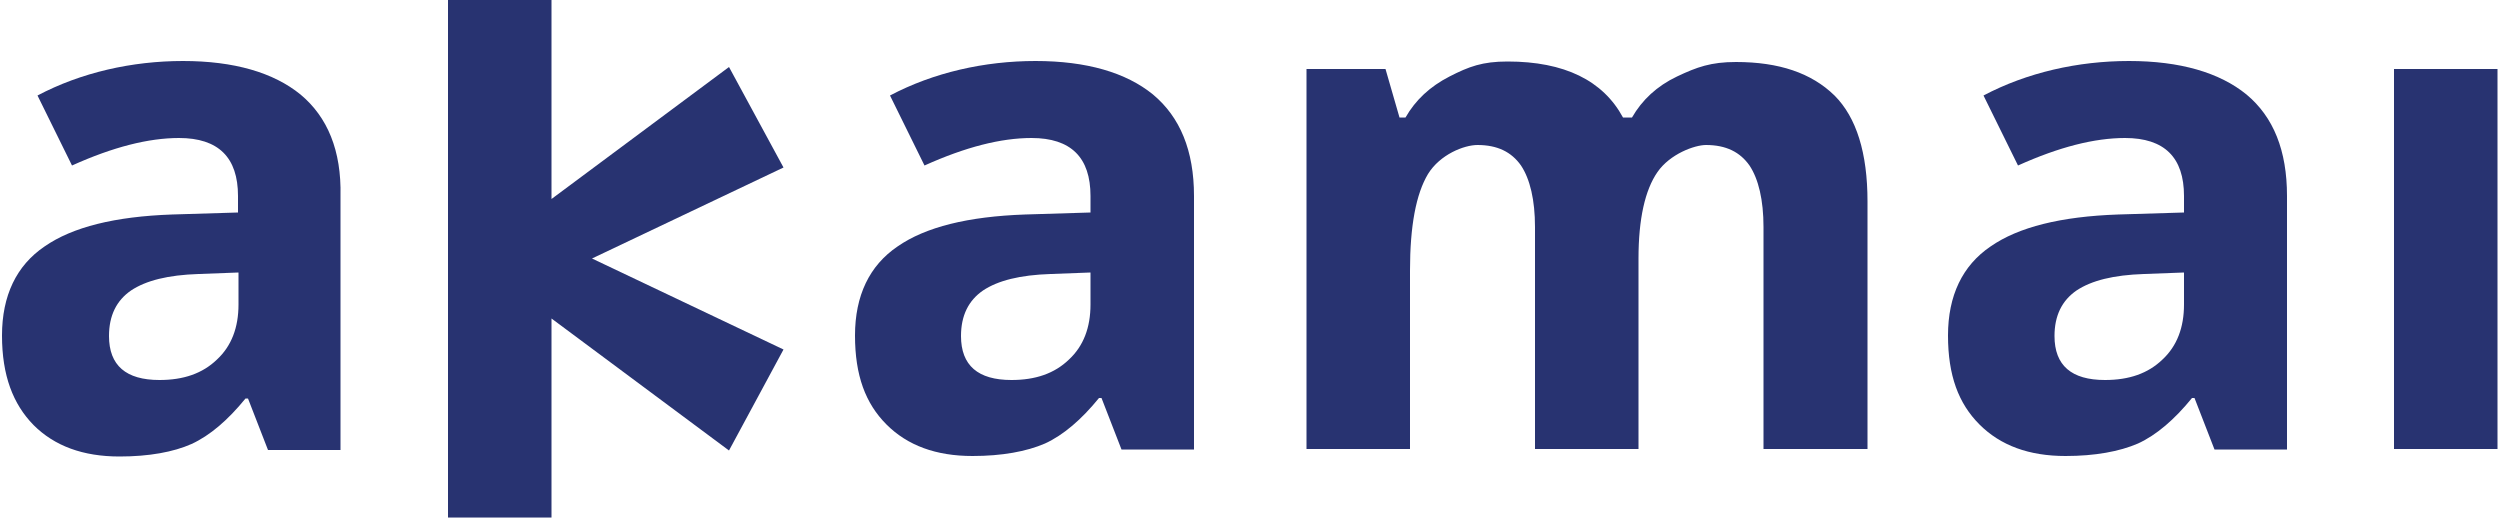<svg xmlns="http://www.w3.org/2000/svg" xmlns:xlink="http://www.w3.org/1999/xlink" id="Capa_1" x="0px" y="0px" viewBox="0 0 500 103.5" style="enable-background:new 0 0 500 103.5;" xml:space="preserve"><style type="text/css">	.st0{fill:#283371;}</style><g>	<path class="st0" d="M60.1,18.9c-5.4-4.4-13.3-6.7-23.5-6.7s-20.4,2.3-29.1,6.9l6.9,14c8.2-3.7,15.3-5.5,21.4-5.5  c7.9,0,11.8,3.9,11.8,11.6v3.3l-13.2,0.4c-11.4,0.4-19.9,2.5-25.5,6.4c-5.6,3.8-8.5,9.8-8.5,17.8S2.6,80.8,6.7,85  c4.2,4.2,9.9,6.3,17.2,6.3c5.9,0,10.8-0.9,14.4-2.5c3.7-1.7,7.3-4.8,10.8-9.1h0.5l4,10.3h14.5V39.2C68.3,30.1,65.5,23.4,60.1,18.9  L60.1,18.9z M47.7,60.9c0,4.6-1.4,8.3-4.3,11c-2.9,2.8-6.7,4.1-11.5,4.1c-6.7,0-10.1-2.9-10.1-8.8c0-4.1,1.5-7.1,4.4-9.1  c3-2,7.4-3.1,13.5-3.3l8-0.3L47.7,60.9L47.7,60.9z"></path>	<path class="st0" d="M230.6,18.9c-5.4-4.4-13.3-6.7-23.5-6.7s-20.4,2.3-29.1,6.9l6.9,14c8.2-3.7,15.3-5.5,21.4-5.5  c7.9,0,11.8,3.9,11.8,11.6v3.3L205,42.9c-11.4,0.4-19.9,2.5-25.5,6.4c-5.6,3.8-8.5,9.8-8.5,17.8s2.1,13.6,6.3,17.8  c4.2,4.2,9.9,6.3,17.2,6.3c5.9,0,10.8-0.9,14.5-2.5c3.7-1.7,7.3-4.8,10.8-9.1h0.5l4,10.3h14.5V39.2C238.8,30.1,236,23.4,230.6,18.9  L230.6,18.9z M218.1,60.9c0,4.6-1.4,8.3-4.3,11c-2.9,2.8-6.7,4.1-11.5,4.1c-6.7,0-10.1-2.9-10.1-8.8c0-4.1,1.5-7.1,4.4-9.1  c3-2,7.4-3.1,13.5-3.3l8-0.3L218.1,60.9L218.1,60.9z"></path>	<path class="st0" d="M347.2,12.4c-5,0-7.8,1-11.8,2.9s-7,4.7-9,8.2h-1.8c-4-7.4-11.7-11.2-23.1-11.2c-5,0-7.7,1-11.6,3  c-3.9,2-6.8,4.7-8.8,8.2h-1.2l-2.8-9.7h-15.8v76h20.7V54.1c0-8.9,1.2-15.3,3.6-19.3c2.4-3.9,7.2-5.8,9.9-5.8c4,0,6.8,1.4,8.7,4.1  c1.8,2.7,2.8,6.9,2.8,12.3v44.4h20.7V51.7c0-7.9,1.3-13.7,3.8-17.3c2.5-3.6,7.4-5.4,9.7-5.4c4,0,6.8,1.4,8.7,4.1  c1.8,2.7,2.8,6.9,2.8,12.3v44.4h20.8V40.3c0-9.7-2.2-16.8-6.6-21.2C362.3,14.6,355.8,12.4,347.2,12.4L347.2,12.4z"></path>	<path class="st0" d="M449.3,18.9c-5.4-4.4-13.3-6.7-23.5-6.7s-20.4,2.3-29.1,6.9l6.9,14c8.2-3.7,15.3-5.5,21.4-5.5  c7.9,0,11.8,3.9,11.8,11.6v3.3l-13.2,0.4c-11.4,0.4-19.9,2.5-25.5,6.4c-5.6,3.8-8.5,9.8-8.5,17.8s2.1,13.6,6.3,17.8  c4.2,4.2,9.9,6.3,17.2,6.3c5.9,0,10.8-0.9,14.5-2.5c3.7-1.7,7.3-4.8,10.8-9.1h0.5l4,10.3h14.5V39.2  C457.4,30.1,454.7,23.4,449.3,18.9L449.3,18.9z M436.8,60.9c0,4.6-1.4,8.3-4.3,11c-2.9,2.8-6.7,4.1-11.5,4.1  c-6.7,0-10.1-2.9-10.1-8.8c0-4.1,1.5-7.1,4.4-9.1c3-2,7.4-3.1,13.5-3.3l8-0.3L436.8,60.9L436.8,60.9z"></path>	<rect x="478.8" y="13.8" class="st0" width="20.7" height="76"></rect>	<polygon class="st0" points="145.8,13.4 110.3,39.8 110.3,0 89.6,0 89.6,103.5 110.3,103.5 110.3,63.7 145.8,90.1 156.7,69.9   118.4,51.7 156.7,33.5  "></polygon></g></svg>